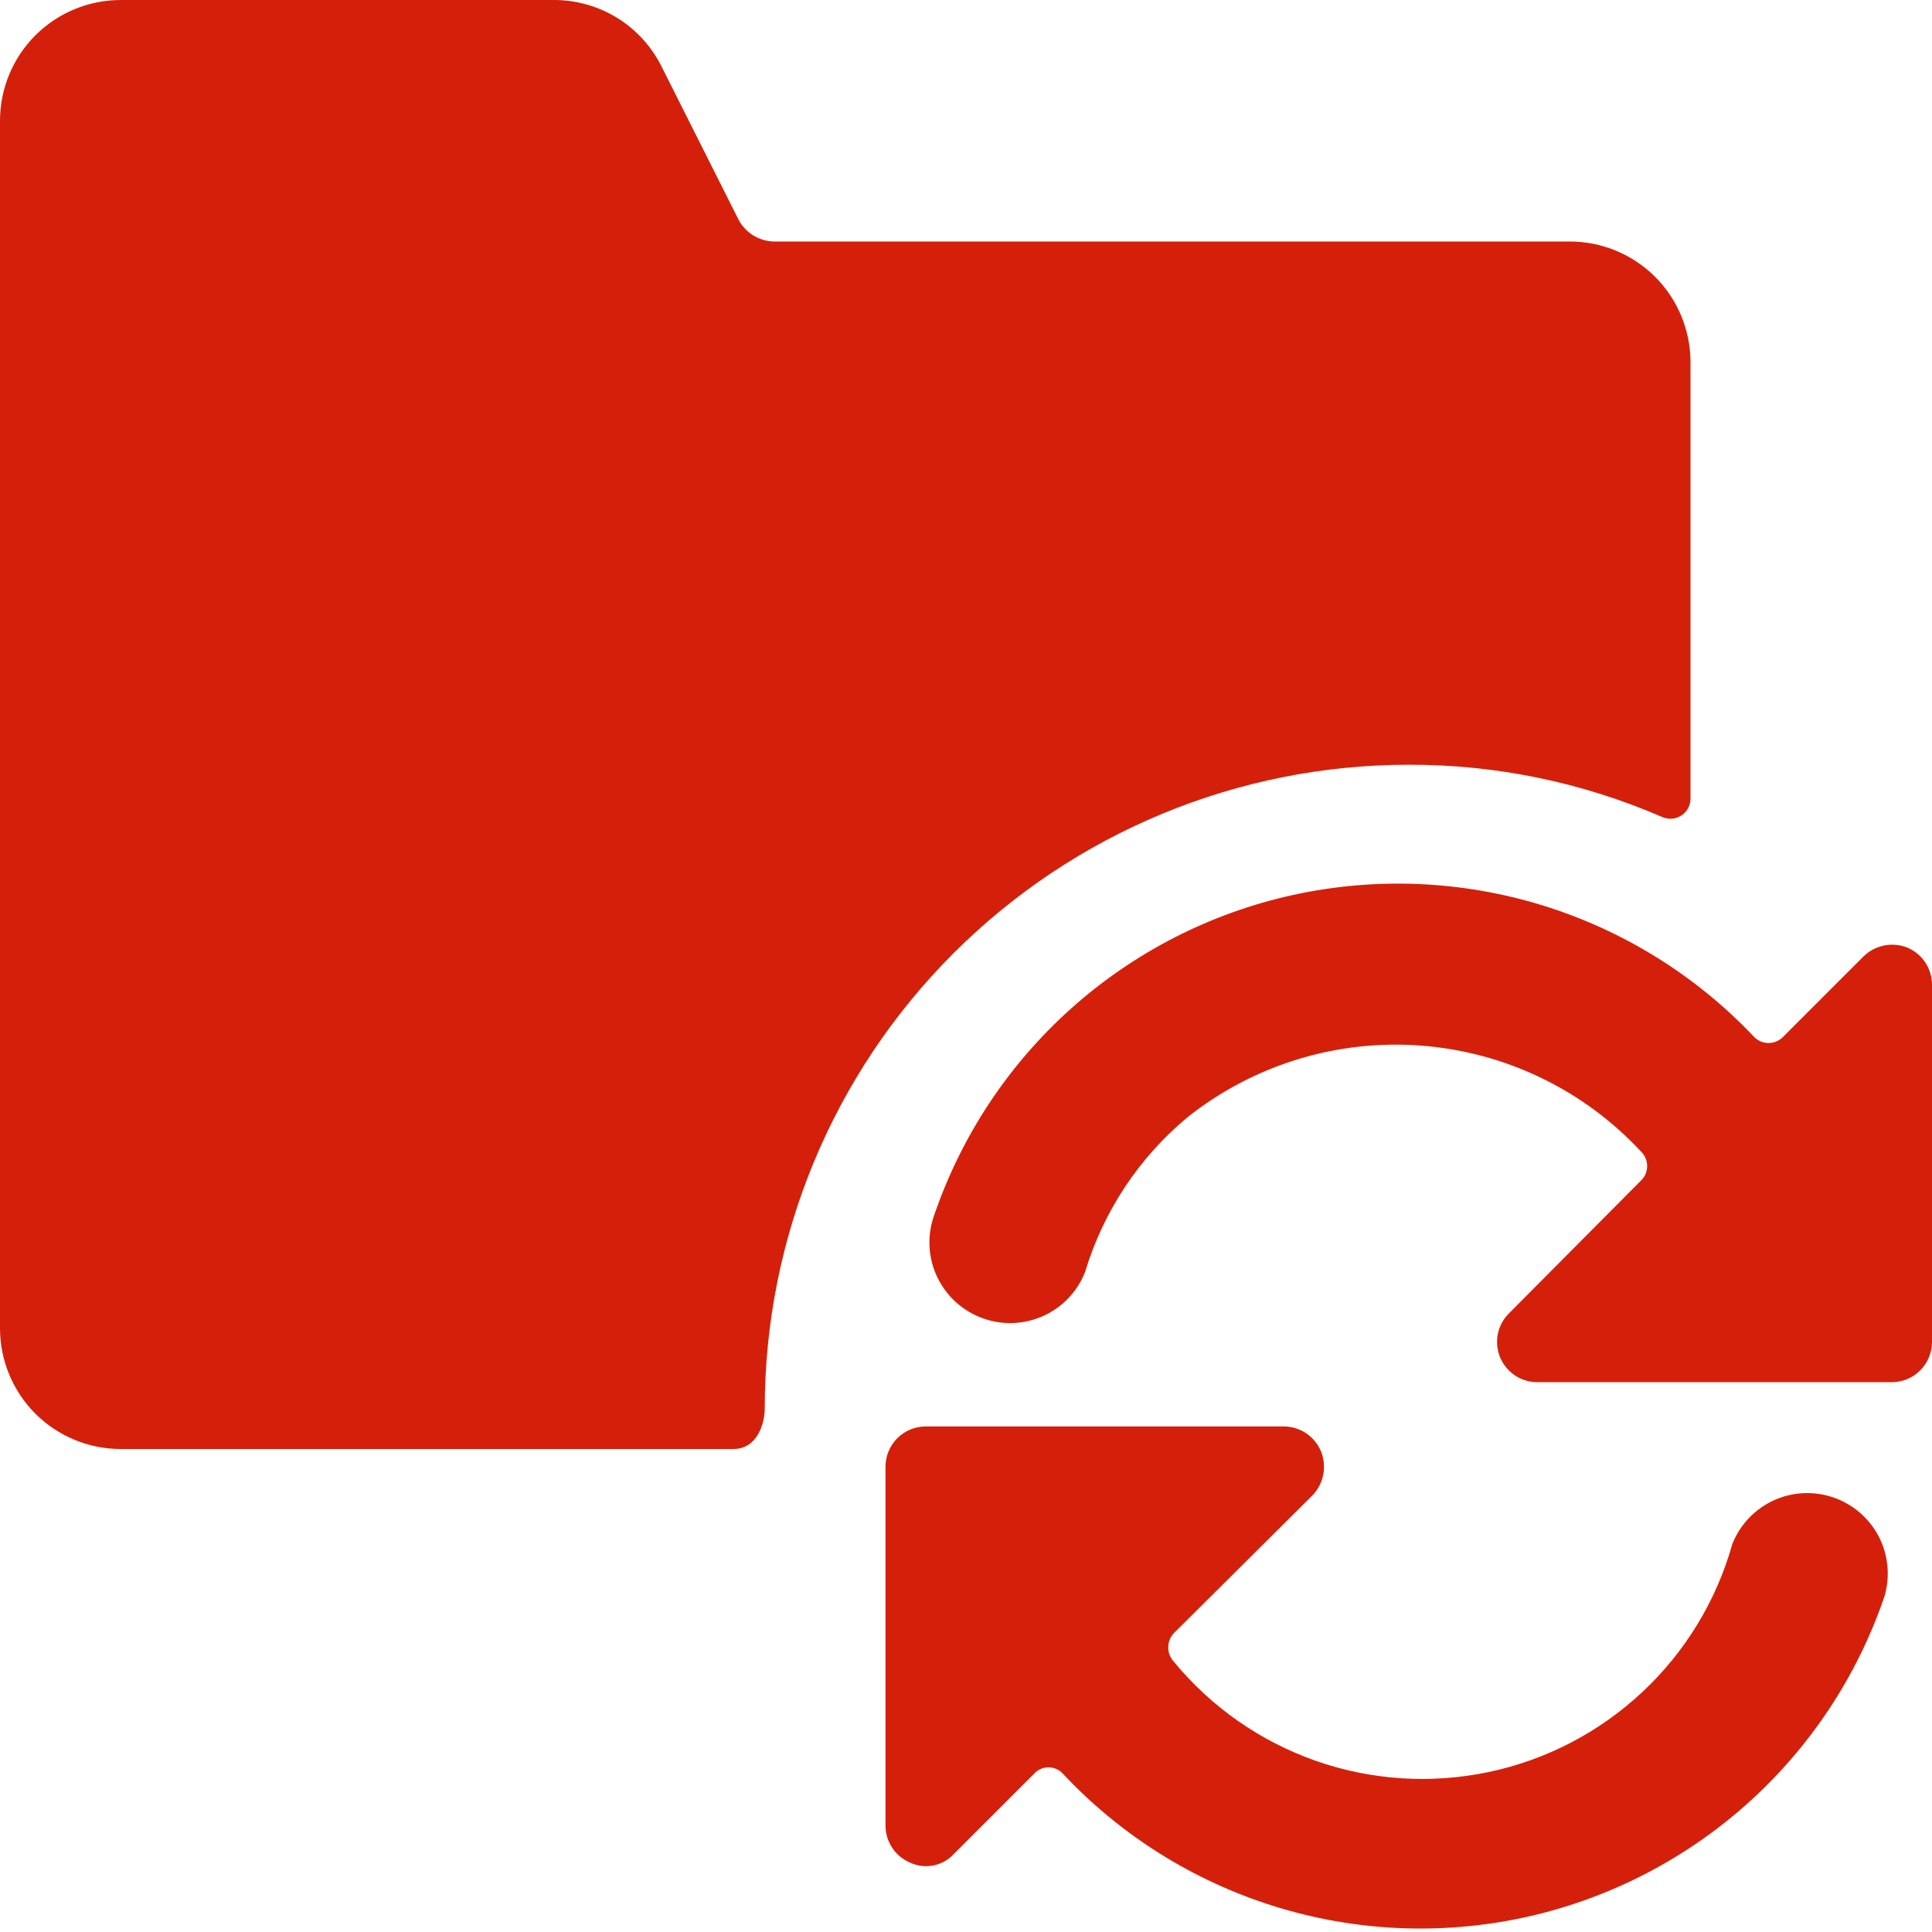 <svg width="34" height="34" viewBox="0 0 34 34" fill="none" xmlns="http://www.w3.org/2000/svg">
<g clip-path="url(#clip0_1928_4161)">
<path d="M24.792 13.458C26.327 13.454 27.846 13.768 29.254 14.379C29.307 14.402 29.365 14.412 29.422 14.408C29.48 14.404 29.536 14.385 29.584 14.354C29.633 14.324 29.674 14.282 29.703 14.232C29.732 14.181 29.748 14.125 29.75 14.068V6.375C29.75 5.811 29.526 5.271 29.128 4.872C28.729 4.474 28.189 4.25 27.625 4.25H13.628C13.496 4.249 13.366 4.211 13.254 4.141C13.142 4.071 13.05 3.972 12.991 3.853L11.645 1.176C11.47 0.822 11.2 0.524 10.864 0.316C10.528 0.109 10.141 -0.001 9.747 8.17211e-06H2.125C1.561 8.17211e-06 1.021 0.224 0.622 0.622C0.224 1.021 0 1.561 0 2.125L0 23.375C0 23.939 0.224 24.479 0.622 24.878C1.021 25.276 1.561 25.5 2.125 25.5H12.906C13.345 25.5 13.458 25.018 13.458 24.792C13.458 21.786 14.652 18.903 16.778 16.778C18.903 14.652 21.786 13.458 24.792 13.458Z" fill="#D4200B"/>
<path d="M32.257 26.35C31.913 26.234 31.537 26.254 31.208 26.407C30.878 26.56 30.62 26.834 30.486 27.172C30.206 28.169 29.659 29.07 28.902 29.777C28.146 30.485 27.211 30.972 26.197 31.185C25.184 31.398 24.131 31.33 23.154 30.987C22.177 30.644 21.313 30.04 20.655 29.24C20.593 29.172 20.559 29.084 20.559 28.992C20.559 28.9 20.593 28.812 20.655 28.744L23.091 26.322C23.191 26.221 23.258 26.094 23.286 25.955C23.314 25.817 23.3 25.673 23.247 25.542C23.194 25.413 23.104 25.302 22.988 25.224C22.872 25.146 22.735 25.104 22.596 25.103H16.291C16.104 25.103 15.923 25.178 15.79 25.311C15.658 25.444 15.583 25.624 15.583 25.812V32.13C15.584 32.27 15.626 32.406 15.704 32.522C15.782 32.638 15.893 32.728 16.022 32.782C16.15 32.84 16.293 32.856 16.43 32.828C16.567 32.8 16.692 32.729 16.787 32.626L18.204 31.209C18.236 31.175 18.274 31.148 18.317 31.13C18.359 31.111 18.405 31.102 18.452 31.102C18.498 31.102 18.544 31.111 18.587 31.13C18.63 31.148 18.668 31.175 18.7 31.209C19.718 32.297 21.001 33.102 22.423 33.546C23.845 33.991 25.358 34.059 26.814 33.746C28.27 33.432 29.621 32.746 30.734 31.755C31.846 30.765 32.684 29.503 33.164 28.092C33.267 27.741 33.231 27.363 33.062 27.038C32.892 26.714 32.604 26.467 32.257 26.35Z" fill="#D4200B"/>
<path d="M33.561 16.674C33.432 16.624 33.291 16.612 33.155 16.64C33.02 16.668 32.895 16.733 32.796 16.83L31.379 18.247C31.346 18.281 31.306 18.308 31.262 18.327C31.219 18.346 31.172 18.355 31.124 18.355C31.076 18.355 31.029 18.346 30.985 18.327C30.942 18.308 30.902 18.281 30.869 18.247C29.847 17.167 28.563 16.37 27.142 15.932C25.721 15.495 24.211 15.432 22.759 15.749C21.306 16.067 19.961 16.755 18.852 17.746C17.744 18.737 16.911 19.998 16.433 21.406C16.311 21.761 16.335 22.15 16.5 22.487C16.665 22.825 16.957 23.083 17.311 23.205C17.657 23.326 18.037 23.307 18.37 23.154C18.702 23.001 18.963 22.725 19.096 22.383C19.417 21.32 20.042 20.374 20.896 19.663C22.059 18.739 23.529 18.288 25.01 18.401C26.492 18.514 27.876 19.182 28.886 20.273C28.951 20.339 28.987 20.428 28.987 20.52C28.987 20.613 28.951 20.702 28.886 20.768L26.548 23.12C26.451 23.219 26.385 23.344 26.359 23.48C26.332 23.616 26.346 23.757 26.399 23.886C26.452 24.014 26.541 24.124 26.656 24.202C26.77 24.28 26.905 24.322 27.044 24.324H33.291C33.479 24.324 33.66 24.25 33.792 24.117C33.925 23.984 34 23.804 34 23.616V17.326C33.999 17.186 33.957 17.049 33.879 16.933C33.801 16.818 33.69 16.727 33.561 16.674Z" fill="#D4200B"/>
</g>
<defs>
<clipPath id="clip0_1928_4161">
<rect width="34" height="34" fill="white"/>
</clipPath>
</defs>
</svg>
